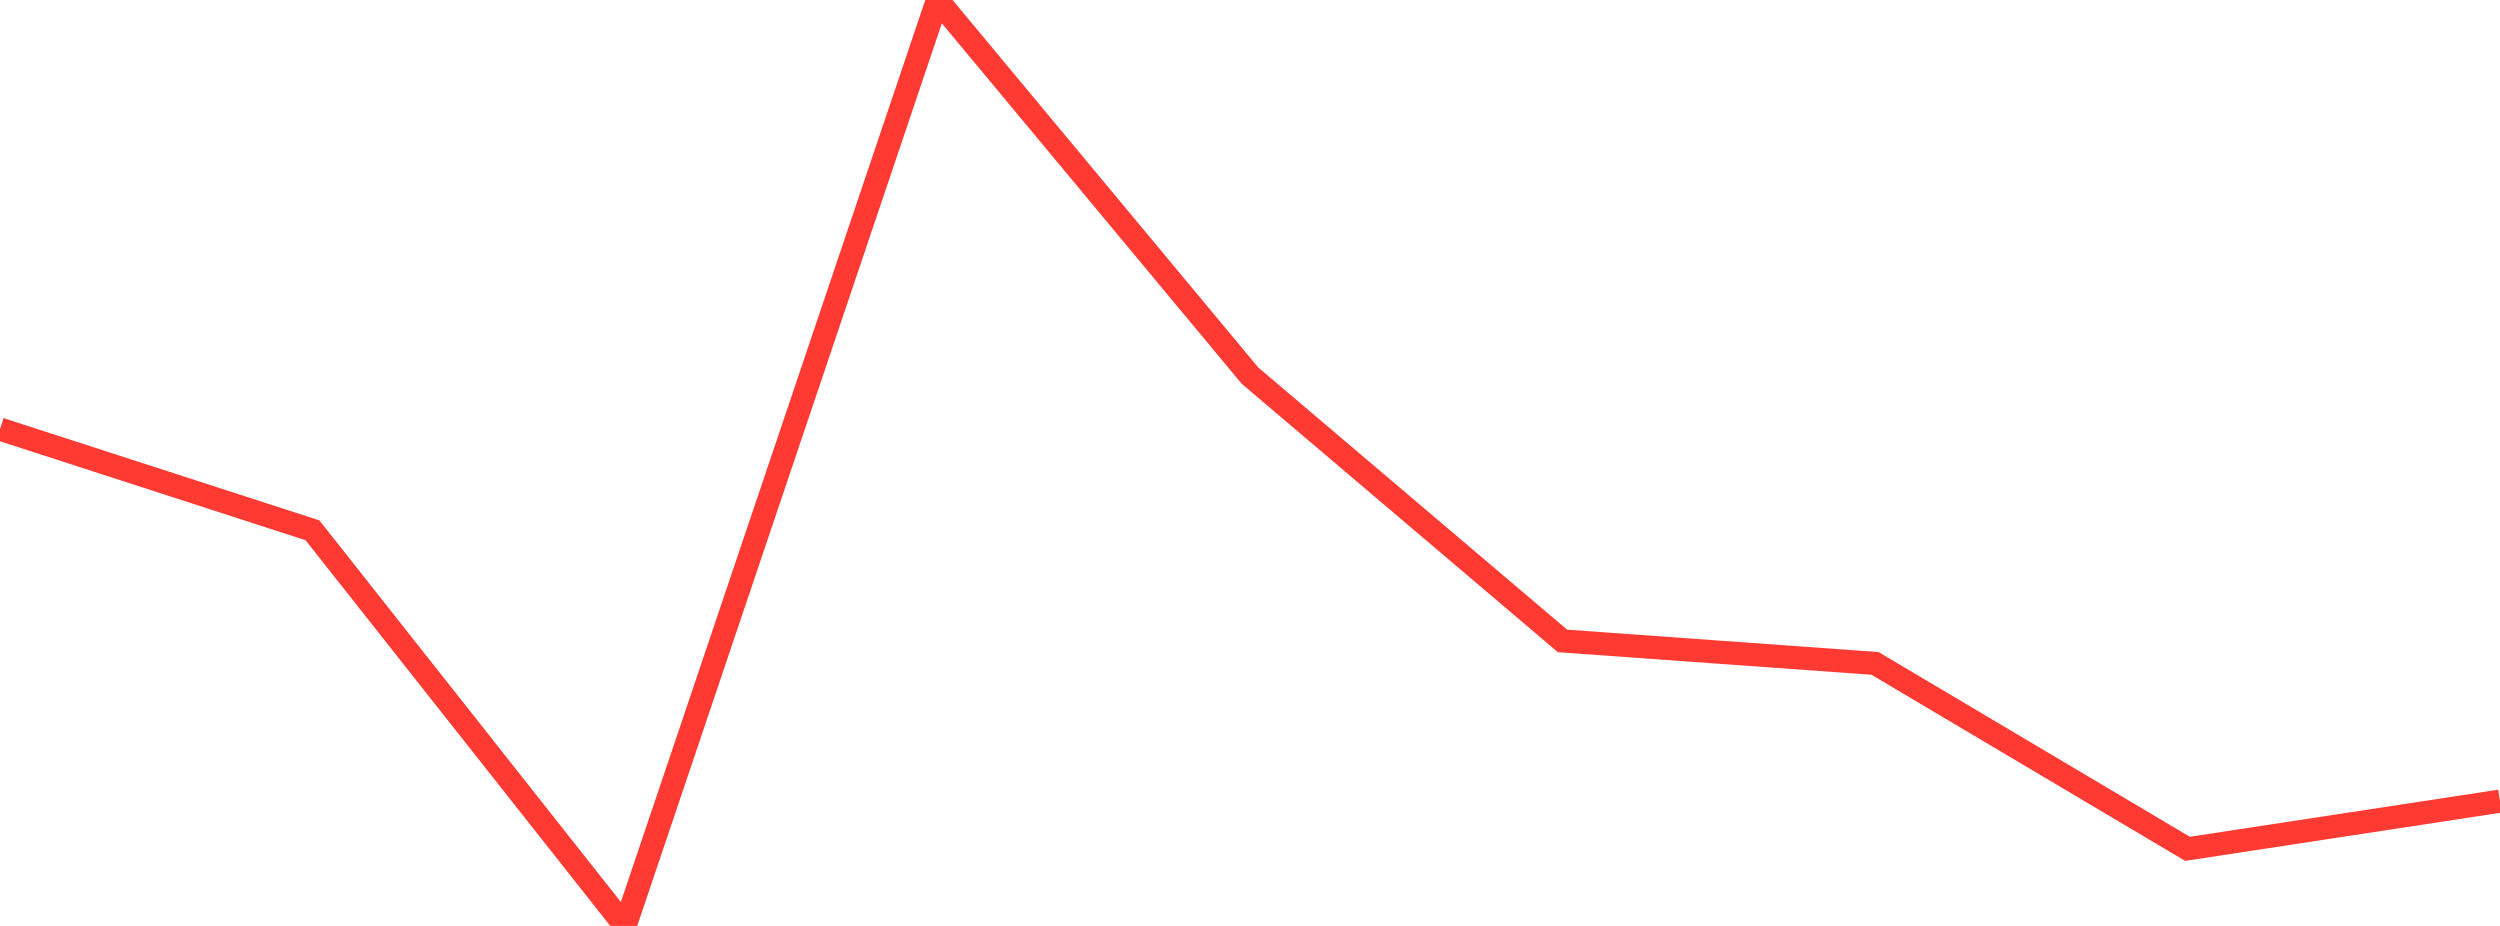 <?xml version="1.0" standalone="no"?>
<!DOCTYPE svg PUBLIC "-//W3C//DTD SVG 1.1//EN" "http://www.w3.org/Graphics/SVG/1.1/DTD/svg11.dtd">

<svg width="135" height="50" viewBox="0 0 135 50" preserveAspectRatio="none" 
  xmlns="http://www.w3.org/2000/svg"
  xmlns:xlink="http://www.w3.org/1999/xlink">


<polyline points="0.0, 23.173 16.875, 28.637 33.75, 50.0 50.625, 0.0 67.5, 20.285 84.375, 34.61 101.25, 35.824 118.125, 45.837 135.0, 43.261" fill="none" stroke="#ff3a33" stroke-width="1.25"/>

</svg>